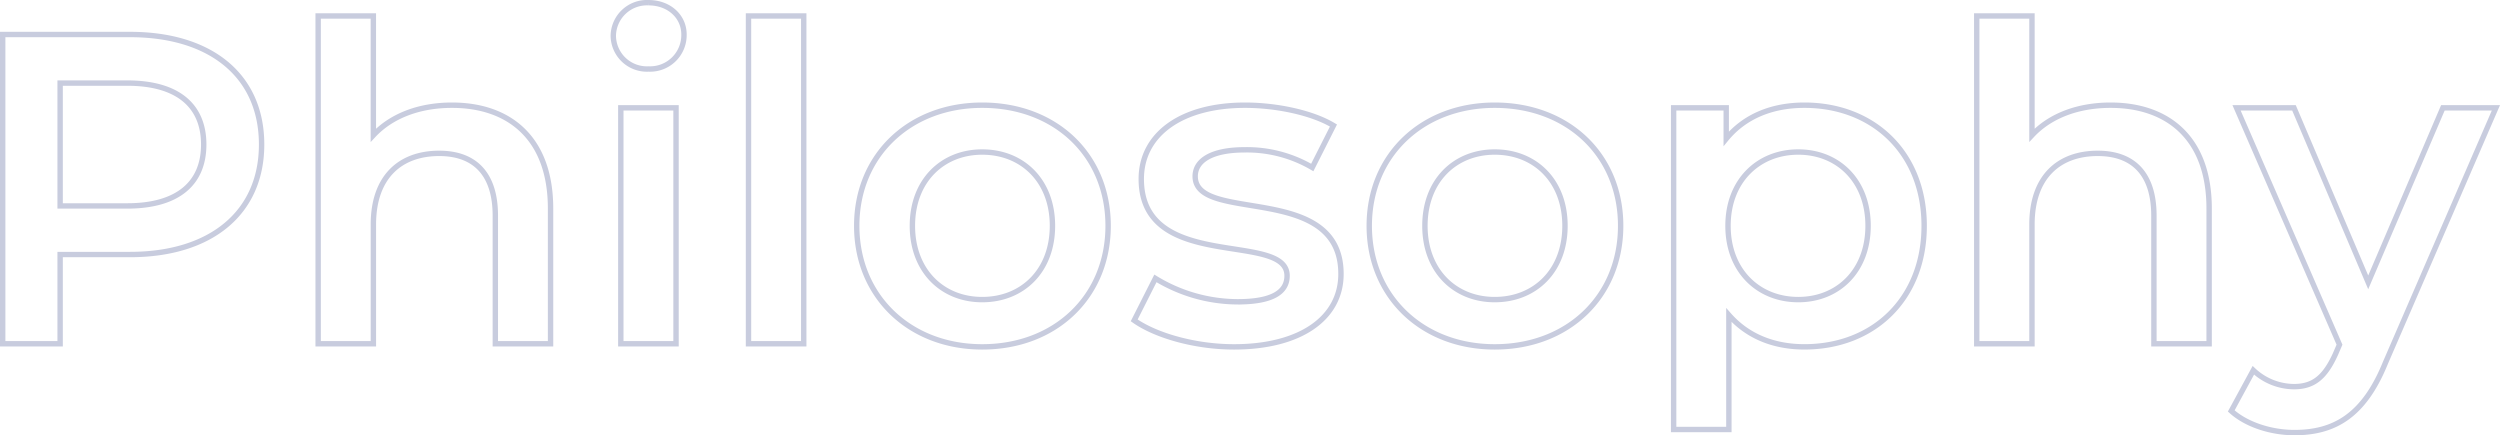 <svg xmlns="http://www.w3.org/2000/svg" width="463.987" height="80.786" viewBox="0 0 463.987 80.786">
  <defs>
    <style>
      .cls-1, .cls-2 {
        fill: none;
      }

      .cls-2 {
        stroke: #c8ccde;
      }
    </style>
  </defs>
  <g id="グループ_1731" data-name="グループ 1731" transform="translate(16107.226 1164.5)">
    <rect id="長方形_1905" data-name="長方形 1905" class="cls-1" width="463" height="80" transform="translate(-16107 -1164)"/>
    <path id="パス_14919" data-name="パス 14919" class="cls-2" d="M31.324-57.4H7.708V0h10.66V-16.564H31.324c15.088,0,24.436-7.79,24.436-20.418C55.76-49.692,46.412-57.4,31.324-57.4Zm-.492,31.816H18.368v-22.8H30.832c9.348,0,14.186,4.182,14.186,11.4S40.18-25.584,30.832-25.584ZM91.1-44.28c-6.068,0-11.234,1.968-14.6,5.576v-22.14H66.256V0h10.25V-22.14c0-8.774,4.92-13.2,12.218-13.2,6.56,0,10.414,3.772,10.414,11.562V0h10.25V-25.092C109.388-38.294,101.6-44.28,91.1-44.28ZM127.592-51a6.293,6.293,0,0,0,6.56-6.4c0-3.362-2.788-5.9-6.56-5.9a6.243,6.243,0,0,0-6.56,6.15A6.243,6.243,0,0,0,127.592-51ZM122.426,0h10.25V-43.788h-10.25Zm23.7,0h10.25V-60.844h-10.25ZM189.5.574c13.612,0,23.37-9.348,23.37-22.468S203.114-44.28,189.5-44.28c-13.448,0-23.288,9.266-23.288,22.386S176.054.574,189.5.574Zm0-8.774c-7.38,0-12.956-5.33-12.956-13.694s5.576-13.694,12.956-13.694c7.462,0,13.038,5.33,13.038,13.694S196.964-8.2,189.5-8.2ZM236.242.574c12.3,0,19.844-5.33,19.844-13.53,0-17.138-27.06-9.266-27.06-18.122,0-2.87,2.952-4.92,9.184-4.92a23.969,23.969,0,0,1,12.546,3.28l3.936-7.79c-3.936-2.378-10.578-3.772-16.4-3.772-11.808,0-19.27,5.412-19.27,13.694,0,17.466,27.06,9.594,27.06,17.958,0,3.034-2.706,4.838-9.184,4.838a29.462,29.462,0,0,1-15.252-4.346l-3.936,7.79C221.646-1.558,228.944.574,236.242.574Zm48.38,0c13.612,0,23.37-9.348,23.37-22.468s-9.758-22.386-23.37-22.386c-13.448,0-23.288,9.266-23.288,22.386S271.174.574,284.622.574Zm0-8.774c-7.38,0-12.956-5.33-12.956-13.694s5.576-13.694,12.956-13.694c7.462,0,13.038,5.33,13.038,13.694S292.084-8.2,284.622-8.2ZM342.1-44.28c-5.986,0-11.07,2.05-14.514,6.232v-5.74h-9.758v59.7h10.25V-5.33c3.526,4.018,8.446,5.9,14.022,5.9,12.792,0,22.222-8.856,22.222-22.468C364.326-35.424,354.9-44.28,342.1-44.28ZM340.956-8.2c-7.38,0-13.038-5.33-13.038-13.694s5.658-13.694,13.038-13.694,12.956,5.33,12.956,13.694S348.336-8.2,340.956-8.2ZM398.93-44.28c-6.068,0-11.234,1.968-14.6,5.576v-22.14h-10.25V0h10.25V-22.14c0-8.774,4.92-13.2,12.218-13.2,6.56,0,10.414,3.772,10.414,11.562V0h10.25V-25.092C417.216-38.294,409.426-44.28,398.93-44.28Zm61.664.492L446.736-11.4,432.96-43.788H422.3L441.406.164l-.738,1.722c-1.968,4.346-4.1,6.068-7.708,6.068a11.106,11.106,0,0,1-7.544-3.034l-4.1,7.544c2.788,2.542,7.38,4.018,11.726,4.018,7.3,0,12.874-3.034,16.892-12.956l20.5-47.314Z" transform="translate(-16114.434 -1100.696)"/>
  </g>
</svg>
